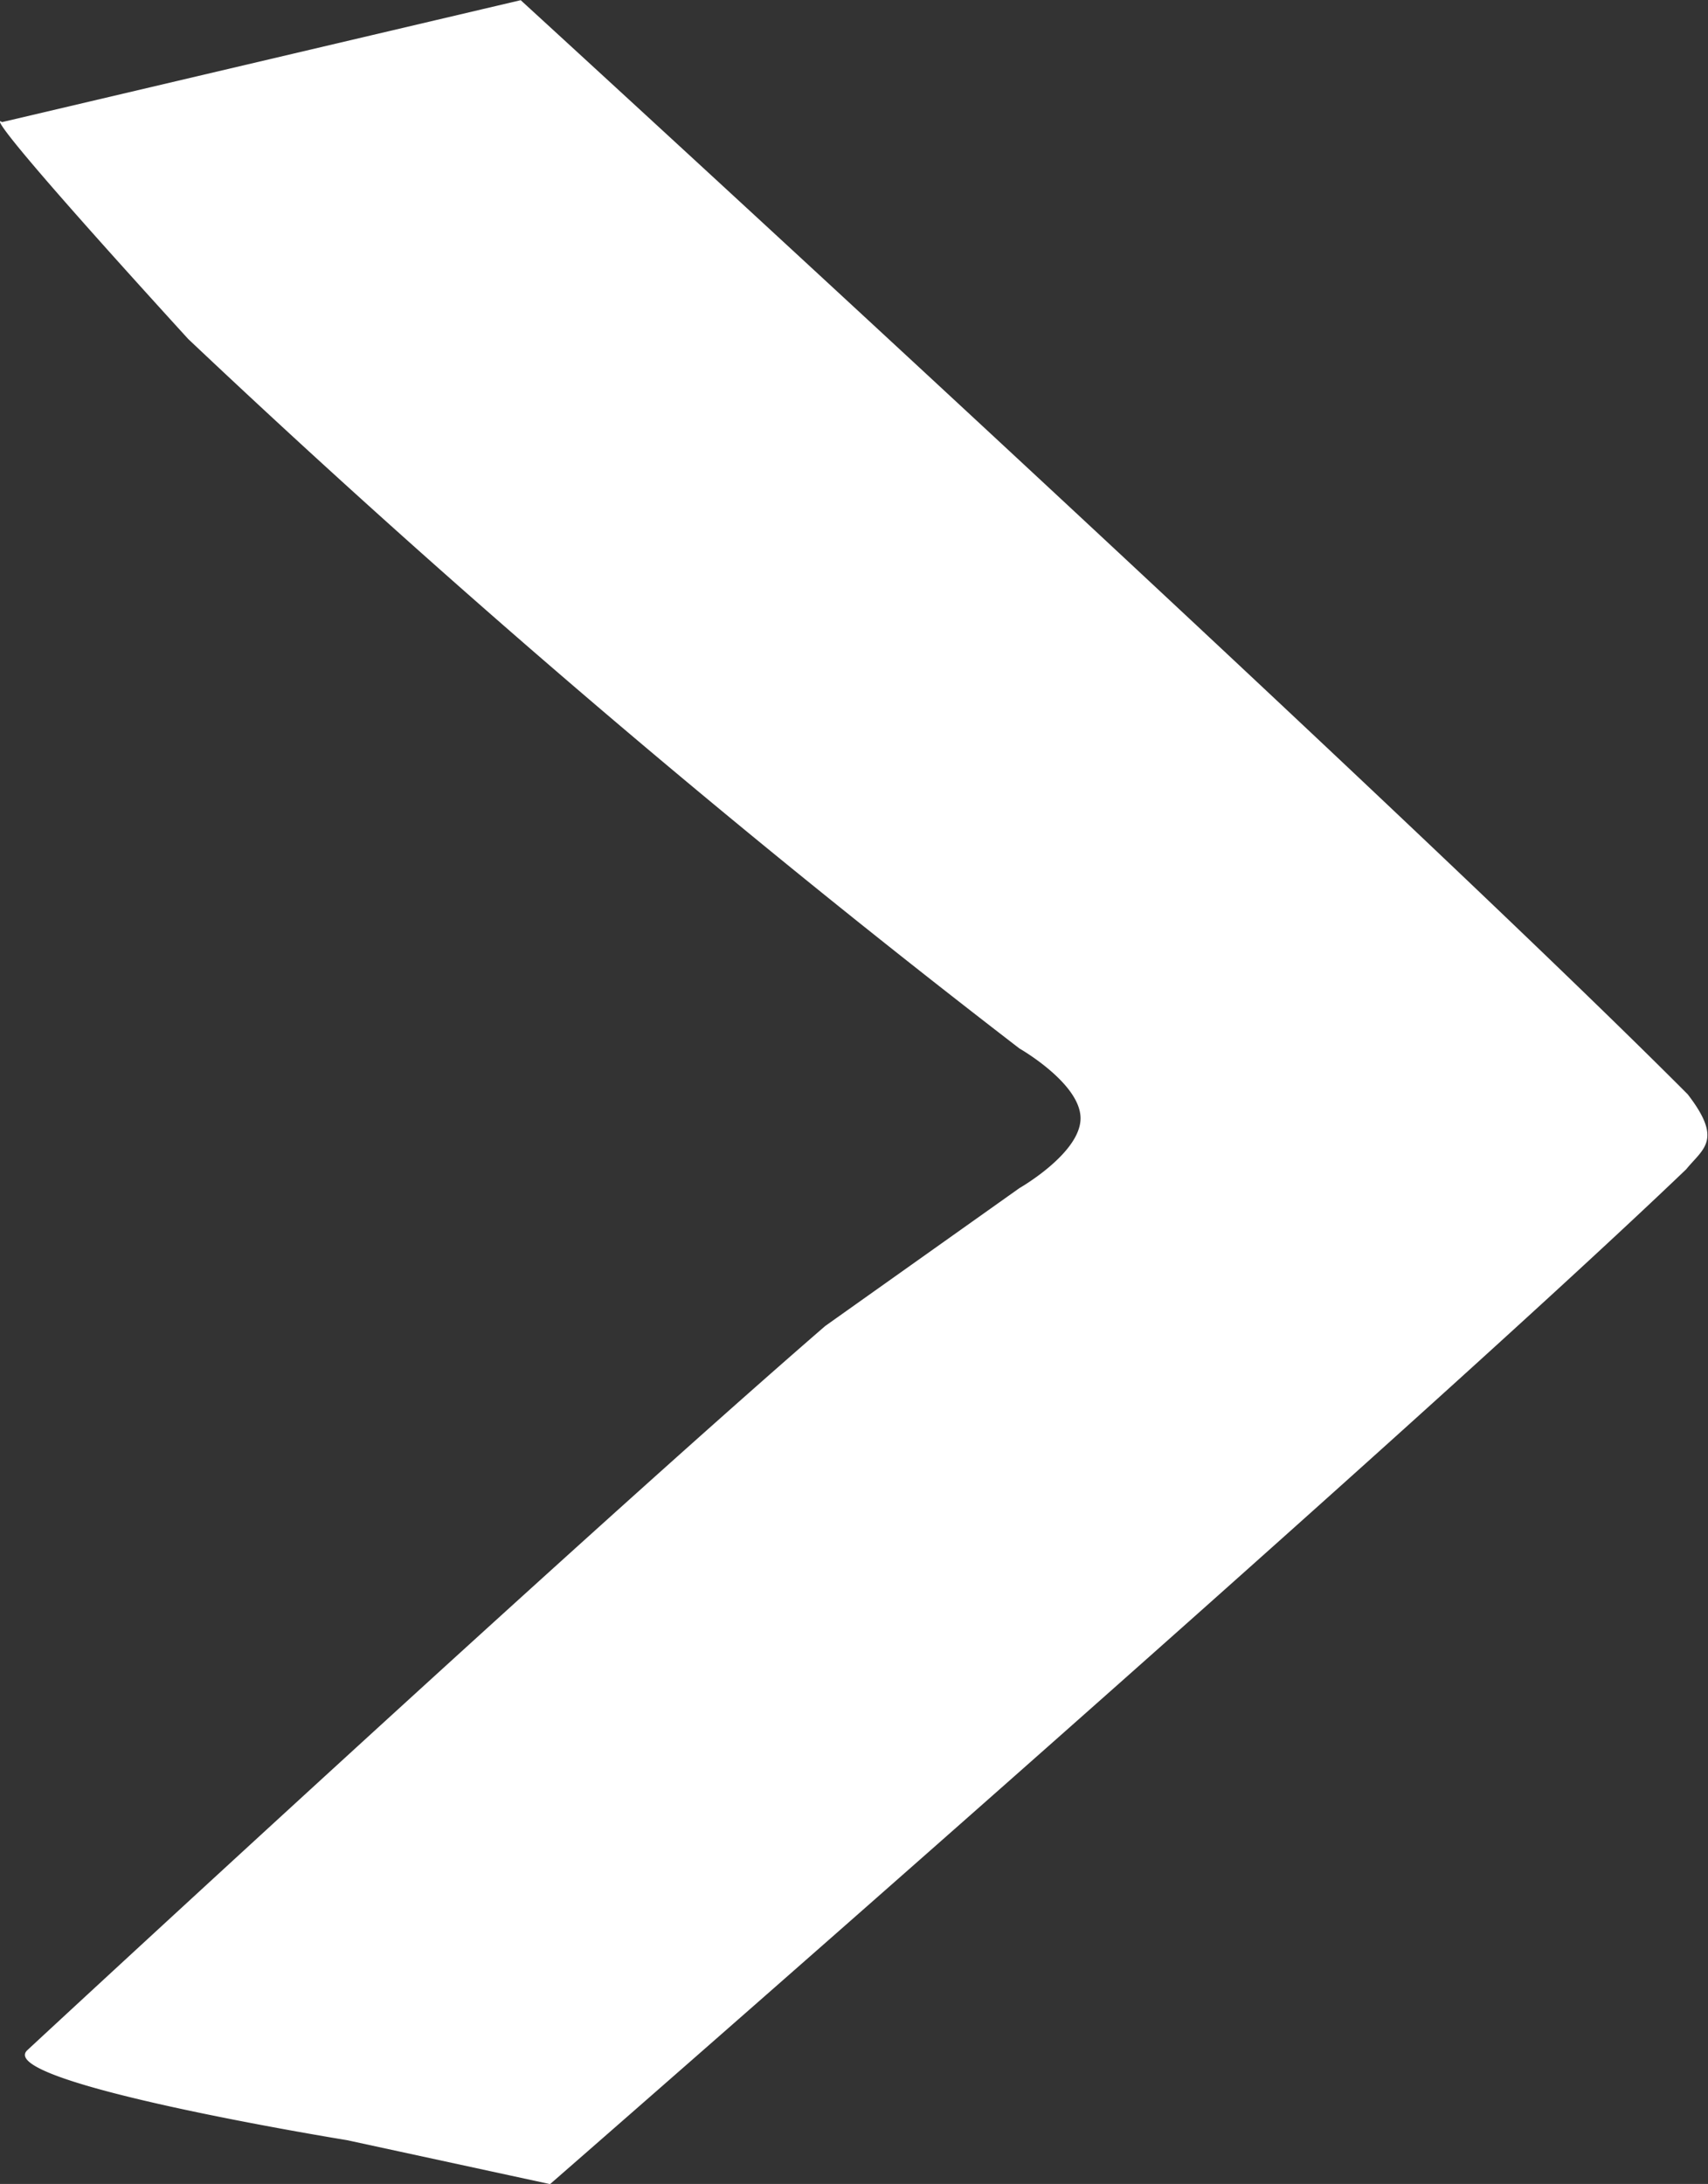 <svg xmlns="http://www.w3.org/2000/svg" viewBox="3662.2 6218 9.247 11.821">
  <rect x="3662.2" y="6218" width="9.247" height="11.821" fill="#333333" stroke="none"/>
  <defs>
    <style>
      .cls-1 {
        fill: #fff;
      }
    </style>
  </defs>
  <path id="Path_29" data-name="Path 29" class="cls-1" d="M3567.835,1853.861s-.193-.143,1.008,1.174a58.5,58.5,0,0,0,4.5,3.84s.331.189.331.378-.331.378-.331.378l-1.051.746c-1.329,1.15-4.229,3.835-4.32,3.92-.189.176,1.73.487,1.73.487l1.1.238s4.611-4.019,6.151-5.493c.092-.113.2-.157.008-.406-1.577-1.582-6.318-5.922-6.318-5.922Z" transform="translate(94.376 4364.8)"/>
</svg>
